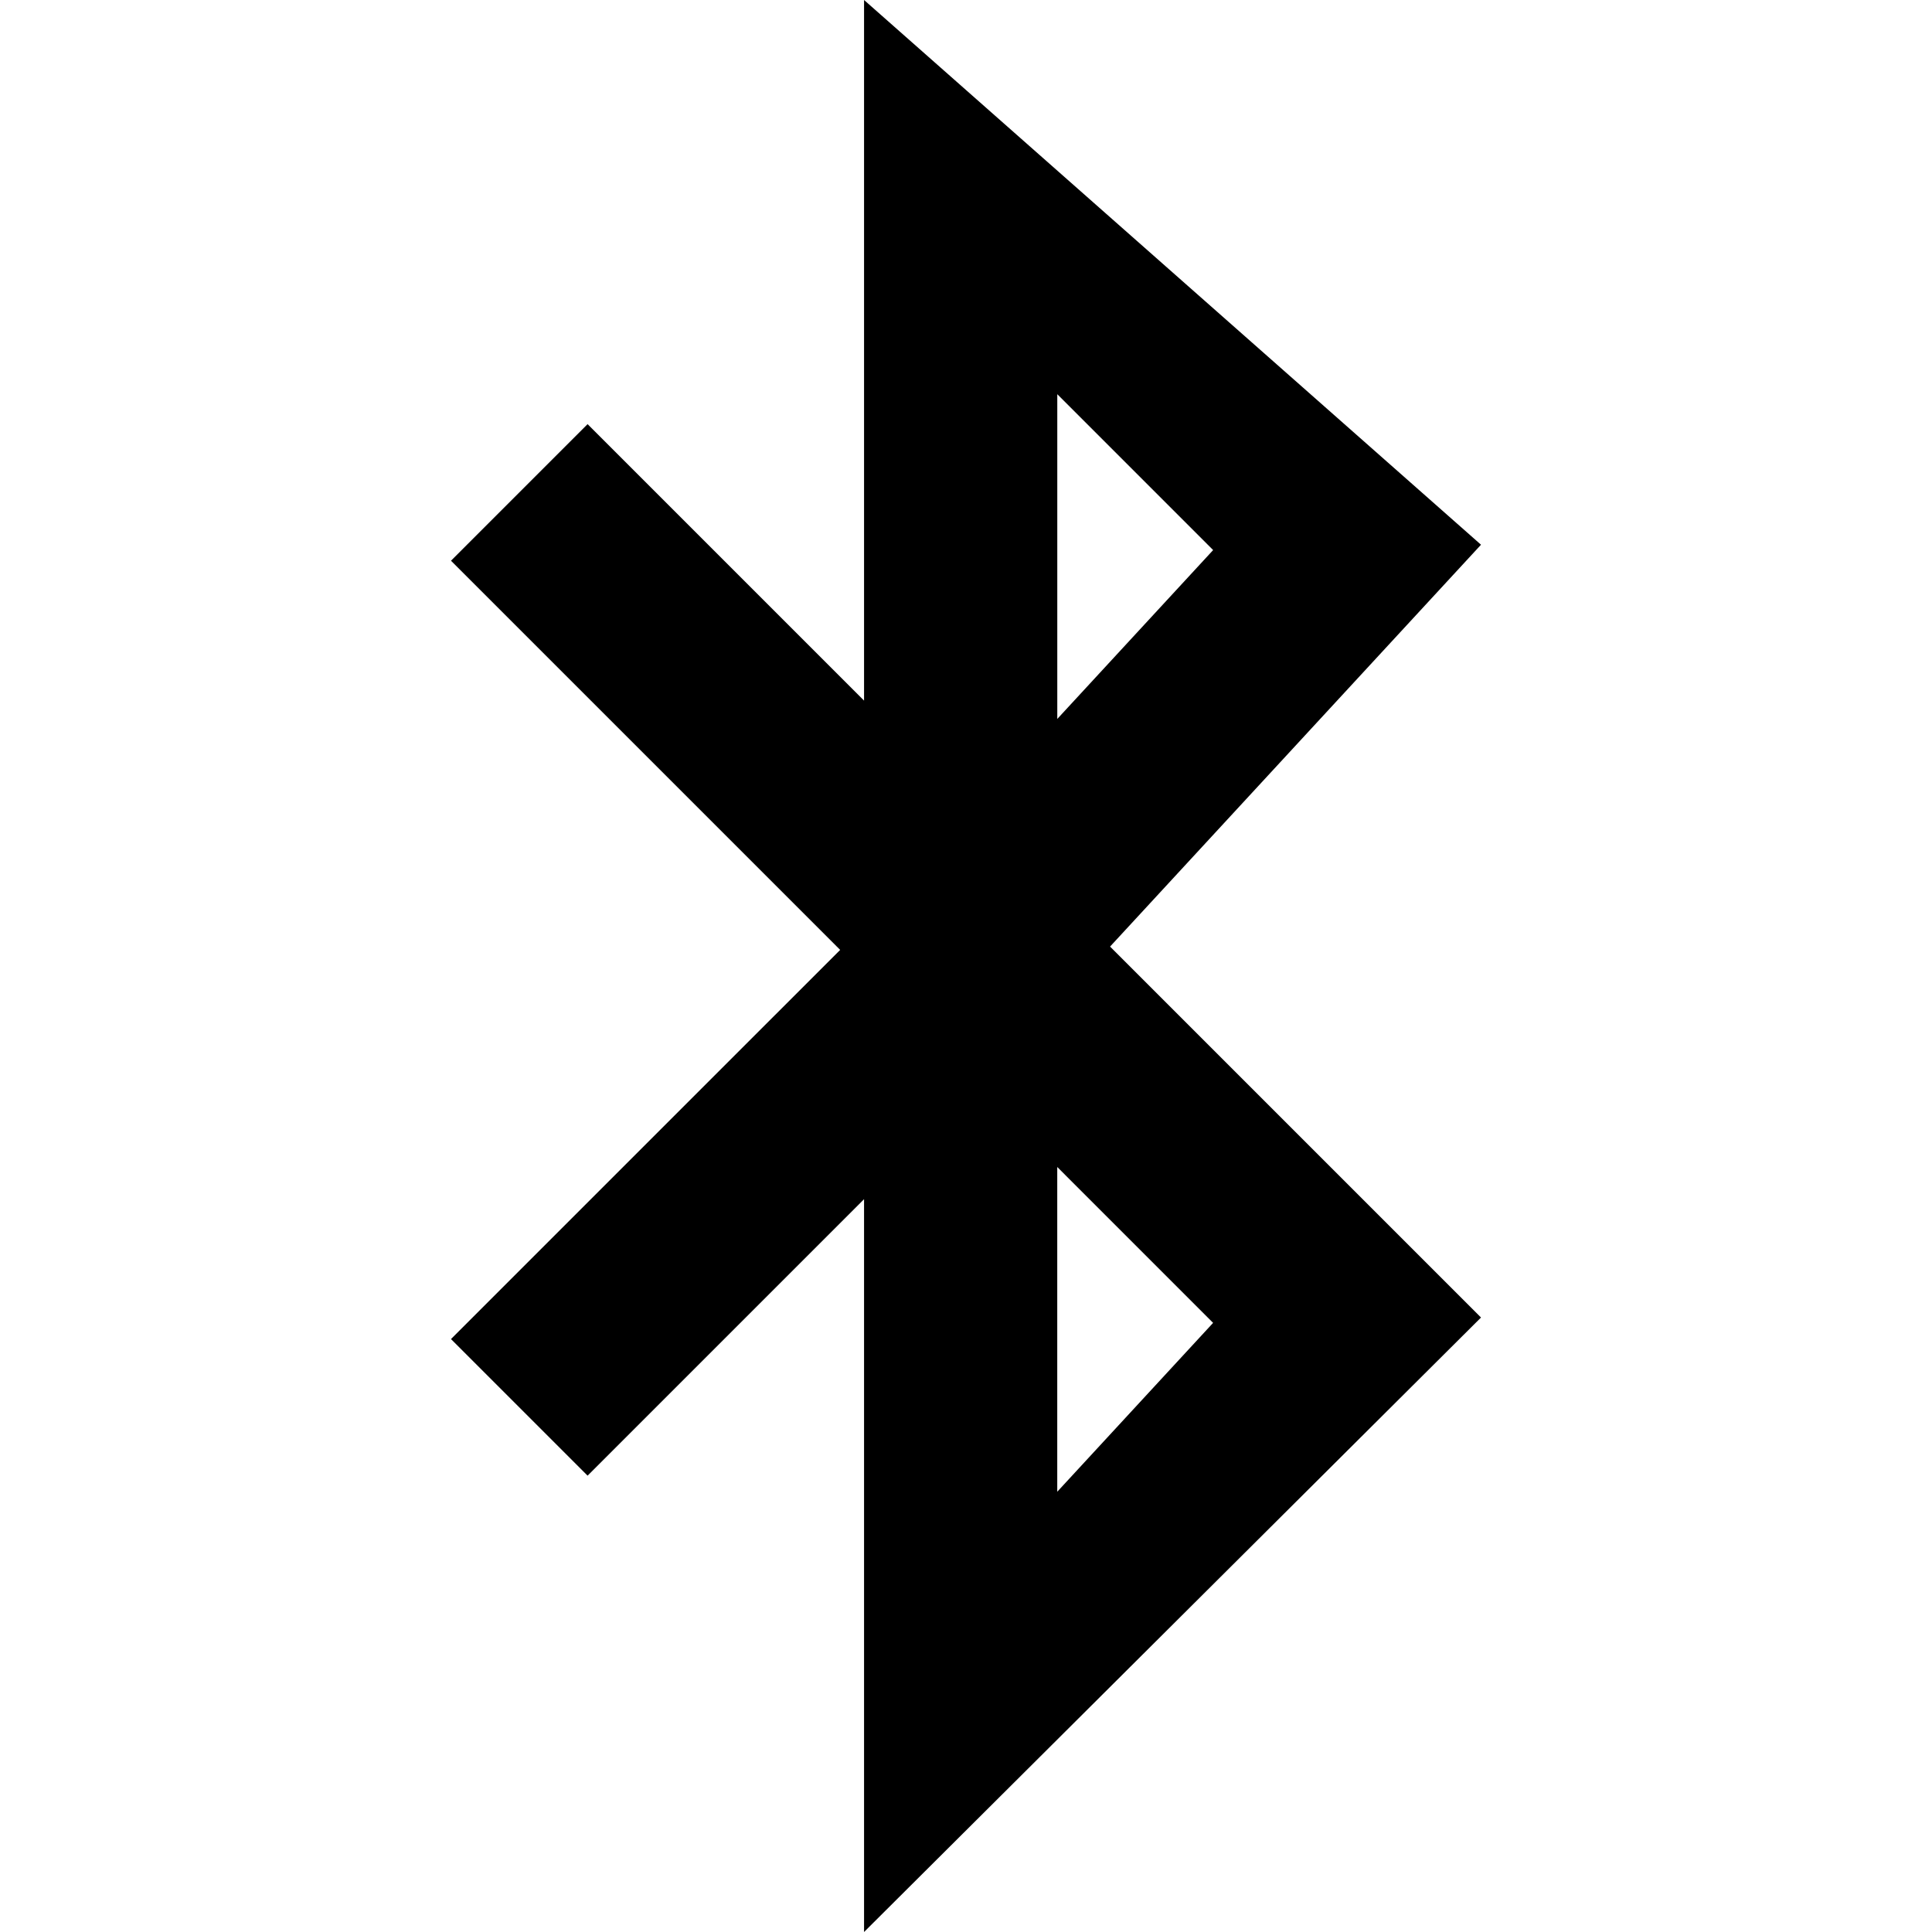 <?xml version="1.0" encoding="iso-8859-1"?>
<!-- Uploaded to: SVG Repo, www.svgrepo.com, Generator: SVG Repo Mixer Tools -->
<svg fill="#000000" height="800px" width="800px" version="1.1" id="Capa_1" xmlns="http://www.w3.org/2000/svg" xmlns:xlink="http://www.w3.org/1999/xlink" 
	 viewBox="0 0 60 60" xml:space="preserve">
<path d="M45.994,16.917L26.834,0v21.758l-8.586-8.586l-4.242,4.242L26.092,29.5L14.006,41.586l4.242,4.242l8.586-8.586V60
	l19.16-19.083l-11.52-11.52L45.994,16.917z M32.834,46.327V36.242l4.84,4.841L32.834,46.327z M37.675,17.083l-4.84,5.244V12.242
	L37.675,17.083z"/>
</svg>